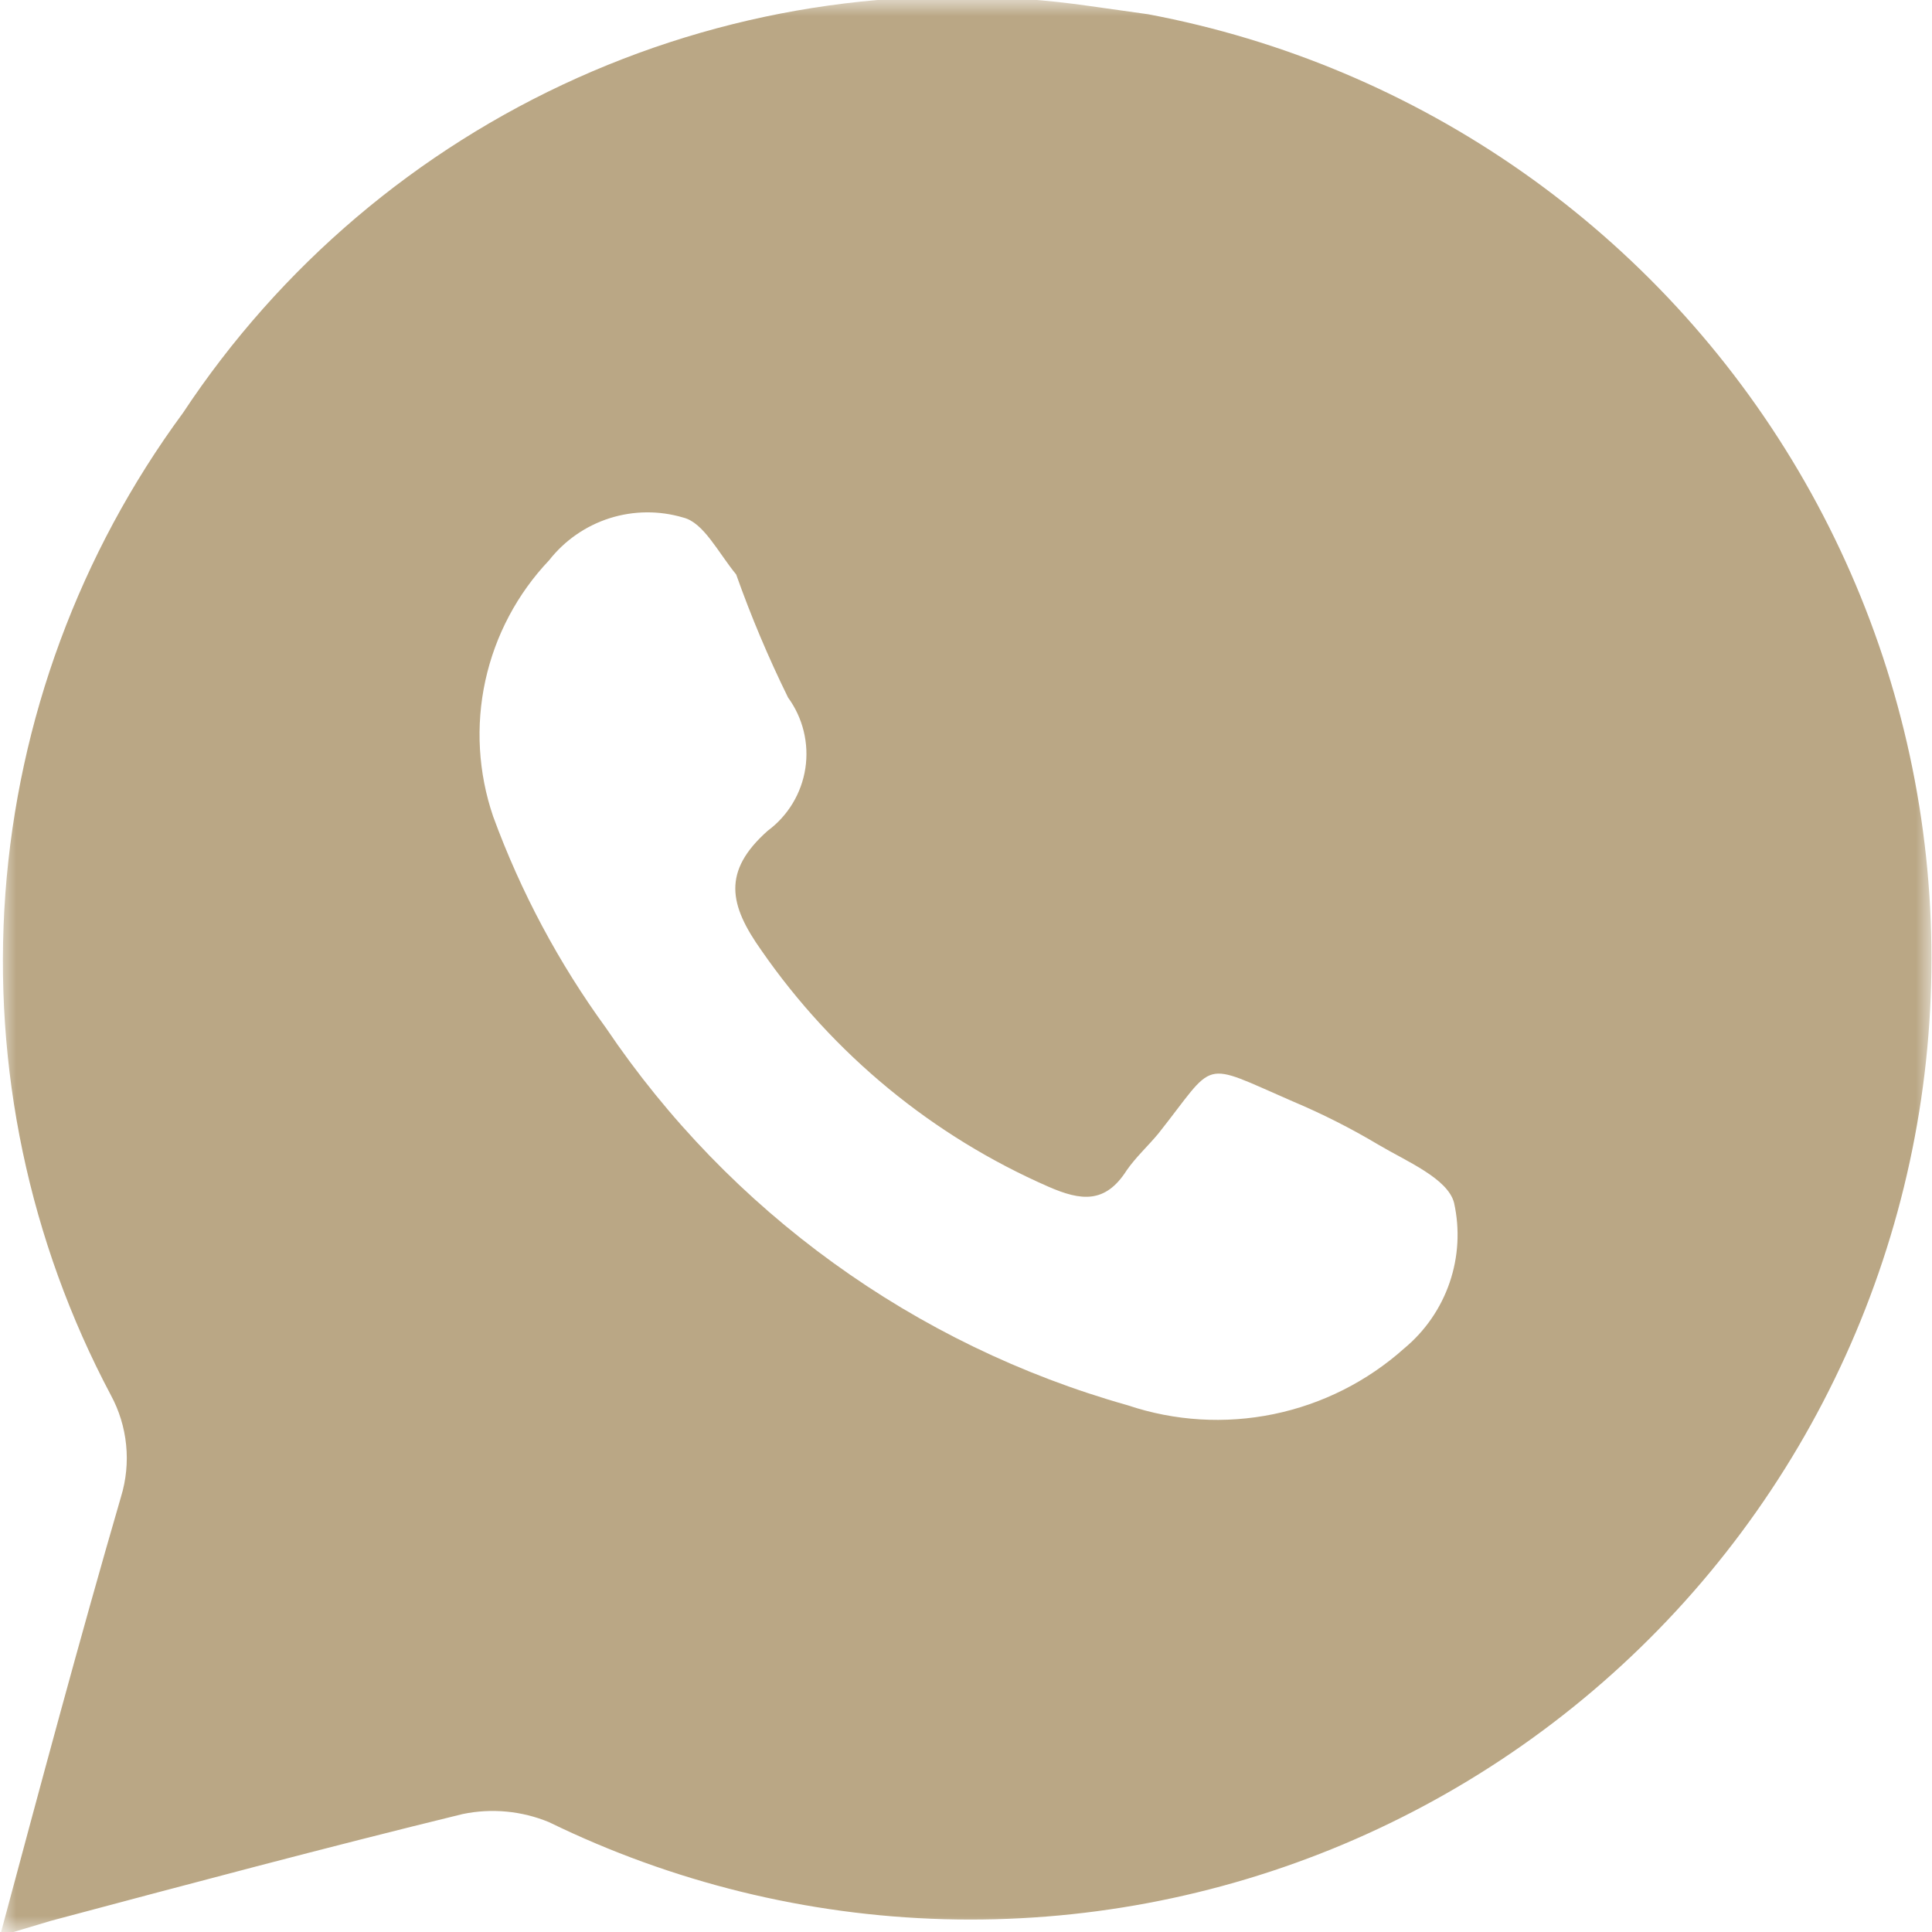 <?xml version="1.0" encoding="UTF-8"?> <svg xmlns="http://www.w3.org/2000/svg" width="60" height="60" viewBox="0 0 60 60" fill="none"><mask id="mask0_26_192" style="mask-type:luminance" maskUnits="userSpaceOnUse" x="0" y="0" width="60" height="60"><path d="M0 0H60V60H0V0Z" fill="white"></path></mask><g mask="url(#mask0_26_192)"><path d="M35.653 0.442L33.853 0.189C28.443 -0.592 22.923 0.181 17.935 2.418C12.948 4.654 8.699 8.262 5.684 12.821C2.476 17.179 0.564 22.354 0.167 27.751C-0.229 33.147 0.906 38.546 3.442 43.326C3.702 43.805 3.863 44.331 3.917 44.873C3.972 45.416 3.917 45.963 3.758 46.484C2.463 50.937 1.263 55.421 0 60.126L1.579 59.653C5.842 58.516 10.105 57.379 14.368 56.337C15.268 56.15 16.203 56.238 17.053 56.59C20.878 58.456 25.057 59.483 29.312 59.602C33.566 59.72 37.797 58.927 41.719 57.276C45.642 55.624 49.166 53.153 52.055 50.028C54.944 46.902 57.131 43.195 58.469 39.155C59.808 35.115 60.267 30.835 59.815 26.603C59.363 22.371 58.011 18.285 55.85 14.618C53.689 10.952 50.769 7.79 47.285 5.345C43.802 2.9 39.836 1.228 35.653 0.442ZM43.611 41.874C42.463 42.901 41.063 43.606 39.554 43.917C38.046 44.227 36.481 44.133 35.021 43.642C28.405 41.776 22.665 37.625 18.821 31.926C17.353 29.91 16.173 27.7 15.316 25.358C14.851 23.999 14.767 22.539 15.073 21.137C15.38 19.734 16.064 18.442 17.053 17.4C17.534 16.786 18.189 16.331 18.932 16.094C19.676 15.858 20.473 15.851 21.221 16.074C21.853 16.232 22.295 17.147 22.863 17.842C23.326 19.147 23.863 20.421 24.474 21.663C24.936 22.296 25.129 23.087 25.011 23.862C24.892 24.637 24.472 25.334 23.842 25.8C22.421 27.063 22.642 28.105 23.653 29.526C25.885 32.746 28.968 35.282 32.558 36.853C33.568 37.295 34.326 37.389 34.989 36.347C35.274 35.937 35.653 35.59 35.968 35.211C37.8 32.905 37.232 32.937 40.137 34.2C41.063 34.59 41.958 35.042 42.821 35.558C43.674 36.063 44.968 36.6 45.158 37.358C45.34 38.18 45.292 39.037 45.019 39.833C44.746 40.63 44.259 41.336 43.611 41.874Z" fill="#BAA785"></path></g></svg> 